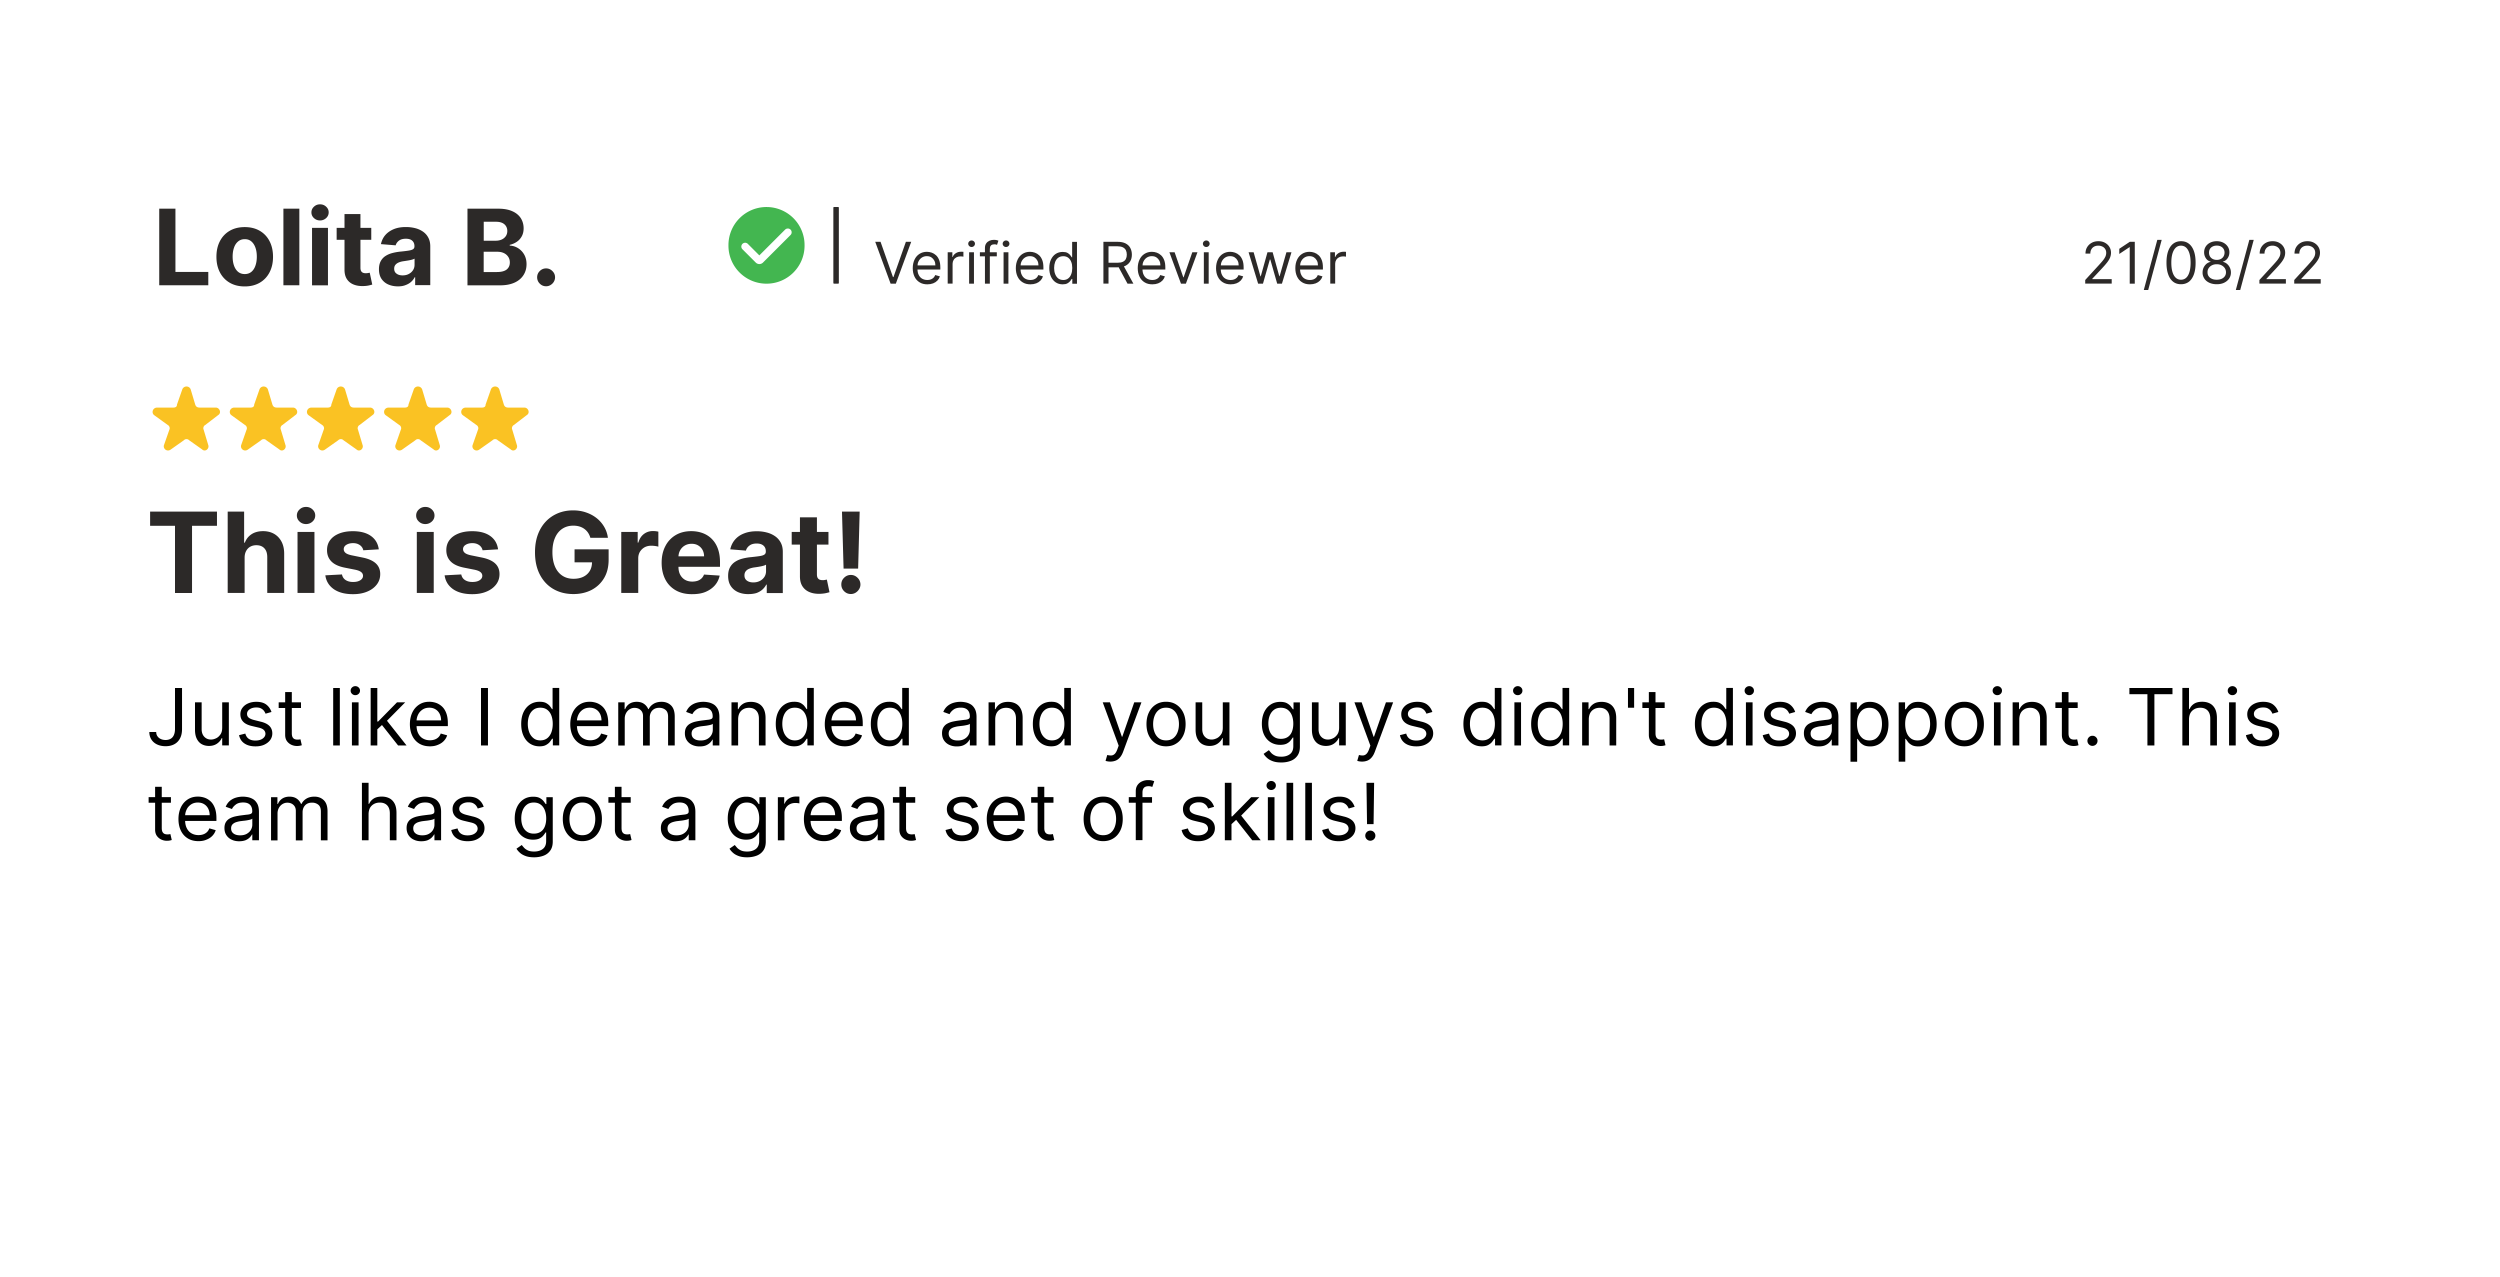 <svg version="1.1" id="Layer_1" xmlns="http://www.w3.org/2000/svg" x="0" y="0" viewBox="0 0 455 232.35" style="enable-background:new 0 0 455 232.35" xml:space="preserve"><style>.st3{fill:#2c2928}.st5{fill-rule:evenodd;clip-rule:evenodd;fill:#fac223}</style><path style="fill:#fff" d="M-10.46-16.08H467.5v257.87H-10.46z"/><path class="st3" d="M27.32 95.69v-2.58h12.17v2.58h-4.54v12.23h-3.1V95.69h-4.53zM44.52 101.5v6.42h-3.08V93.11h2.99v5.66h.13c.25-.66.66-1.17 1.22-1.54.56-.37 1.26-.56 2.1-.56.77 0 1.45.17 2.02.5.58.34 1.02.81 1.35 1.44.32.62.48 1.37.47 2.24v7.07h-3.08v-6.52c0-.69-.17-1.22-.52-1.6-.35-.38-.84-.57-1.46-.57-.42 0-.79.09-1.11.27-.32.18-.57.44-.75.78-.18.33-.28.74-.28 1.22zM55.7 95.38c-.46 0-.85-.15-1.18-.46-.33-.31-.49-.67-.49-1.1 0-.42.16-.79.49-1.1.33-.31.72-.46 1.18-.46s.85.15 1.18.46c.33.31.49.67.49 1.1 0 .43-.16.8-.49 1.1-.33.3-.72.46-1.18.46zm-1.55 12.54V96.81h3.08v11.11h-3.08zM68.94 99.98l-2.82.17c-.05-.24-.15-.46-.31-.65-.16-.2-.37-.35-.63-.47s-.57-.18-.92-.18c-.48 0-.88.1-1.21.3-.33.2-.49.47-.49.8 0 .27.11.49.32.67.21.18.58.33 1.09.44l2.01.41c1.08.22 1.89.58 2.42 1.07.53.49.8 1.14.8 1.94 0 .73-.21 1.37-.64 1.92s-1.01.98-1.75 1.28c-.74.31-1.59.46-2.56.46-1.47 0-2.64-.31-3.51-.92-.87-.62-1.38-1.45-1.53-2.51l3.03-.16c.09.45.31.79.67 1.02s.8.35 1.35.35c.54 0 .98-.1 1.31-.31.33-.21.5-.48.5-.81 0-.28-.12-.51-.35-.69-.23-.18-.59-.32-1.07-.42l-1.92-.38c-1.09-.22-1.89-.59-2.42-1.13-.53-.54-.79-1.22-.79-2.05 0-.71.19-1.33.58-1.84.39-.52.94-.91 1.64-1.19s1.53-.42 2.48-.42c1.4 0 2.51.3 3.32.89s1.26 1.39 1.4 2.41zM77.41 95.38c-.46 0-.85-.15-1.18-.46-.33-.31-.49-.67-.49-1.1 0-.42.16-.79.49-1.1.33-.31.72-.46 1.18-.46s.85.15 1.18.46c.33.31.49.67.49 1.1 0 .43-.16.8-.49 1.1-.33.3-.72.46-1.18.46zm-1.55 12.54V96.81h3.08v11.11h-3.08zM90.65 99.98l-2.82.17c-.05-.24-.15-.46-.31-.65-.16-.2-.37-.35-.63-.47s-.57-.18-.92-.18c-.48 0-.88.1-1.21.3-.33.2-.49.47-.49.8 0 .27.11.49.32.67.21.18.58.33 1.09.44l2.01.41c1.08.22 1.89.58 2.42 1.07.53.49.8 1.14.8 1.94 0 .73-.21 1.37-.64 1.92s-1.01.98-1.75 1.28c-.74.31-1.59.46-2.56.46-1.47 0-2.64-.31-3.51-.92-.87-.62-1.38-1.45-1.53-2.51l3.03-.16c.09.45.31.79.67 1.02s.8.35 1.35.35c.54 0 .98-.1 1.31-.31.33-.21.5-.48.5-.81 0-.28-.12-.51-.35-.69-.23-.18-.59-.32-1.07-.42l-1.92-.38c-1.09-.22-1.89-.59-2.42-1.13-.53-.54-.79-1.22-.79-2.05 0-.71.19-1.33.58-1.84.39-.52.94-.91 1.64-1.19s1.53-.42 2.48-.42c1.4 0 2.51.3 3.32.89s1.26 1.39 1.4 2.41zM107.45 97.89c-.1-.35-.24-.66-.43-.94-.18-.27-.41-.5-.67-.69-.26-.19-.56-.34-.9-.44-.34-.1-.71-.15-1.11-.15-.76 0-1.42.19-1.99.56-.57.38-1.02.92-1.33 1.64-.32.72-.48 1.59-.48 2.62s.16 1.91.47 2.63c.31.72.76 1.27 1.33 1.65.57.38 1.25.57 2.03.57.71 0 1.32-.13 1.82-.38s.89-.61 1.16-1.07.4-1.01.4-1.64l.64.09h-3.82v-2.36h6.2v1.87c0 1.3-.27 2.42-.82 3.35-.55.93-1.31 1.65-2.27 2.16-.96.5-2.07.76-3.31.76-1.39 0-2.61-.31-3.66-.92-1.05-.61-1.87-1.49-2.46-2.63s-.88-2.48-.88-4.05c0-1.2.17-2.27.52-3.22.35-.94.84-1.74 1.47-2.4s1.37-1.15 2.21-1.5c.84-.34 1.75-.51 2.73-.51.84 0 1.62.12 2.34.37.72.24 1.37.59 1.93 1.03s1.02.97 1.38 1.58c.36.61.59 1.28.69 2.01h-3.19zM113.07 107.92V96.81h2.99v1.94h.12c.2-.69.54-1.21 1.02-1.57s1.03-.53 1.65-.53a4.597 4.597 0 0 1 .97.11v2.73a5.197 5.197 0 0 0-1.3-.17c-.45 0-.86.1-1.21.29-.35.2-.63.47-.84.81-.21.35-.31.75-.31 1.2v6.29h-3.09zM125.94 108.14c-1.14 0-2.13-.23-2.95-.7s-1.46-1.13-1.9-1.98c-.44-.86-.67-1.87-.67-3.04 0-1.14.22-2.15.67-3.01a4.89 4.89 0 0 1 1.88-2.02c.81-.48 1.76-.72 2.85-.72.73 0 1.42.12 2.05.35.63.23 1.19.58 1.66 1.05s.85 1.05 1.11 1.76.4 1.53.4 2.48v.85h-9.38v-1.91h6.48c0-.44-.1-.84-.29-1.18-.19-.34-.46-.61-.8-.81-.34-.2-.73-.29-1.18-.29-.47 0-.88.11-1.24.32-.36.21-.64.5-.84.86-.2.36-.31.76-.31 1.2v1.82c0 .55.1 1.02.31 1.42s.5.71.87.93c.38.22.82.33 1.34.33.34 0 .66-.05.94-.14s.53-.24.73-.43.36-.43.46-.71l2.85.19c-.15.69-.44 1.28-.89 1.79s-1.02.9-1.72 1.19-1.52.4-2.43.4zM136.21 108.13c-.71 0-1.34-.12-1.9-.37-.55-.25-.99-.62-1.31-1.11s-.48-1.1-.48-1.83c0-.62.11-1.14.34-1.56s.54-.76.93-1.01c.39-.26.84-.45 1.33-.58.5-.13 1.02-.22 1.57-.27.65-.07 1.17-.13 1.56-.19.4-.06.68-.15.86-.27.18-.12.27-.3.27-.54v-.04c0-.46-.14-.81-.43-1.06s-.69-.38-1.22-.38c-.55 0-1 .12-1.32.37-.33.24-.55.55-.65.92l-2.85-.23c.14-.67.43-1.26.85-1.75s.97-.88 1.65-1.14c.67-.27 1.45-.4 2.34-.4.62 0 1.21.07 1.78.22.57.14 1.07.37 1.51.67.44.3.79.69 1.05 1.17s.38 1.04.38 1.7v7.49h-2.92v-1.54h-.09c-.18.35-.42.65-.72.92-.3.26-.66.47-1.08.62-.41.12-.9.19-1.45.19zm.89-2.13c.45 0 .85-.09 1.2-.27.35-.18.62-.43.82-.73.2-.31.3-.66.3-1.05v-1.18c-.1.06-.23.12-.39.17-.17.05-.35.1-.56.14-.21.04-.41.08-.62.11-.21.03-.4.06-.56.08-.36.05-.68.14-.95.25s-.48.27-.63.47-.22.44-.22.73c0 .42.15.74.46.96.29.21.67.32 1.15.32zM150.78 96.81v2.31h-6.69v-2.31h6.69zm-5.18-2.66h3.08v10.36c0 .28.04.51.13.66s.21.27.37.33.34.09.55.09c.15 0 .29-.01.43-.04.15-.03.26-.05.33-.06l.48 2.29c-.15.05-.37.1-.65.17-.28.06-.62.1-1.02.12-.74.03-1.39-.07-1.95-.3-.56-.23-.99-.58-1.3-1.06-.31-.48-.46-1.08-.46-1.81V94.15zM154.86 108.11c-.48 0-.89-.17-1.23-.51-.34-.34-.51-.75-.51-1.23 0-.47.16-.88.51-1.22.34-.34.75-.51 1.23-.51.46 0 .86.17 1.21.51.35.34.52.74.53 1.22 0 .32-.09.61-.25.87s-.37.47-.63.63c-.27.16-.55.24-.86.24zm1.6-15-.28 10.37h-2.65l-.29-10.37h3.22z"/><path style="fill:none" d="M26.59 125.21H428.4v69.6H26.59z"/><path d="M31.86 125.21h1.27v7.48c0 .67-.12 1.23-.37 1.7s-.59.82-1.04 1.06c-.45.24-.97.36-1.58.36-.57 0-1.08-.1-1.53-.31-.45-.21-.8-.51-1.05-.9s-.38-.85-.38-1.38h1.25c0 .3.07.55.22.77.15.22.35.39.61.51s.55.18.88.18c.36 0 .67-.08.93-.23.26-.15.45-.38.58-.68.13-.3.2-.66.2-1.1v-7.46zM40.44 132.46v-4.64h1.21v7.84h-1.21v-1.33h-.08c-.18.4-.47.74-.86 1.01s-.88.42-1.47.42c-.49 0-.93-.11-1.31-.32s-.68-.54-.9-.98-.33-.99-.33-1.66v-4.98h1.21v4.9c0 .57.16 1.03.48 1.37s.73.51 1.23.51c.3 0 .6-.08.92-.23s.57-.39.79-.7c.22-.31.32-.72.32-1.21zM49.41 129.58l-1.08.31c-.07-.18-.17-.36-.3-.53s-.31-.31-.53-.43-.51-.17-.86-.17c-.48 0-.88.11-1.2.33-.32.22-.48.5-.48.83 0 .3.11.54.33.71s.56.32 1.02.43l1.16.29c.7.17 1.22.43 1.57.78.34.35.52.8.52 1.35 0 .45-.13.85-.39 1.21-.26.35-.62.63-1.07.84s-.99.31-1.6.31c-.8 0-1.46-.17-1.99-.52s-.86-.85-1-1.52l1.14-.29c.11.42.32.74.62.95s.7.32 1.2.32c.56 0 1.01-.12 1.34-.36.33-.24.5-.53.5-.87 0-.27-.1-.5-.29-.69-.19-.19-.48-.32-.88-.42l-1.31-.31c-.72-.17-1.25-.43-1.58-.79-.34-.36-.5-.81-.5-1.35 0-.44.12-.83.38-1.17.25-.34.59-.61 1.03-.8.43-.19.93-.29 1.48-.29.78 0 1.39.17 1.83.51.44.34.75.79.94 1.34zM54.78 127.83v1.02h-4.06v-1.02h4.06zm-2.88-1.88h1.21v7.48c0 .34.05.59.15.76s.23.28.39.34.33.08.5.08c.13 0 .24-.01.33-.02.08-.02.15-.03.2-.04l.25 1.08a2.647 2.647 0 0 1-.9.14c-.34 0-.67-.07-1-.22-.32-.15-.59-.37-.81-.67-.21-.3-.32-.68-.32-1.13v-7.8zM61.85 125.21v10.46h-1.21v-10.46h1.21zM64.67 126.52a.83.83 0 0 1-.6-.24c-.17-.16-.25-.35-.25-.58s.08-.42.25-.58c.17-.16.37-.24.6-.24s.44.08.6.24c.17.16.25.35.25.58s-.08.42-.25.58-.37.24-.6.24zm-.62 9.15v-7.84h1.21v7.84h-1.21zM67.46 135.67v-10.46h1.21v10.46h-1.21zm1.13-2.86-.02-1.49h.25l3.43-3.49h1.49l-3.66 3.7h-.1l-1.39 1.28zm3.86 2.86-3.06-3.88.86-.84 3.74 4.72h-1.54zM78.25 135.83c-.76 0-1.41-.17-1.95-.5-.55-.34-.97-.81-1.26-1.41-.29-.6-.44-1.31-.44-2.11s.15-1.51.44-2.13c.29-.61.71-1.09 1.24-1.44.53-.35 1.15-.52 1.86-.52.41 0 .81.07 1.21.2.4.14.76.36 1.09.66.33.3.59.71.78 1.21.19.5.29 1.12.29 1.85v.51h-6.05v-1.04h4.82c0-.44-.09-.84-.26-1.19-.18-.35-.42-.62-.75-.82-.32-.2-.7-.3-1.14-.3-.48 0-.89.12-1.24.35-.35.24-.62.54-.8.92s-.28.78-.28 1.22v.69c0 .59.1 1.09.31 1.5.21.41.49.72.86.93s.79.32 1.28.32c.32 0 .6-.05.86-.14.26-.09.48-.23.67-.41.19-.18.33-.41.43-.68l1.16.33c-.12.4-.33.74-.62 1.04-.29.3-.65.53-1.07.69-.43.19-.91.27-1.44.27zM88.81 125.21v10.46h-1.27v-10.46h1.27zM98.18 135.83c-.65 0-1.23-.17-1.73-.5s-.89-.8-1.17-1.41c-.28-.61-.42-1.33-.42-2.16 0-.82.14-1.54.42-2.14s.68-1.07 1.18-1.4c.5-.33 1.09-.5 1.75-.5.51 0 .92.08 1.21.25s.53.36.68.57c.16.21.28.39.37.52h.1v-3.86h1.21v10.46h-1.16v-1.21h-.14c-.09.14-.21.32-.38.54-.16.22-.4.41-.7.58-.31.18-.71.26-1.22.26zm.17-1.08c.48 0 .89-.13 1.23-.38.33-.25.59-.61.76-1.06.17-.45.26-.97.26-1.57 0-.59-.09-1.1-.26-1.54-.17-.44-.42-.78-.76-1.03-.33-.25-.75-.37-1.24-.37-.51 0-.94.13-1.27.39-.34.26-.59.61-.76 1.06-.17.44-.25.94-.25 1.49 0 .56.09 1.06.26 1.52.17.45.43.81.77 1.08.33.28.75.41 1.26.41zM107.44 135.83c-.76 0-1.41-.17-1.95-.5-.55-.34-.97-.81-1.26-1.41-.29-.6-.44-1.31-.44-2.11s.15-1.51.44-2.13c.29-.61.71-1.09 1.24-1.44.53-.35 1.15-.52 1.86-.52.41 0 .81.07 1.21.2.4.14.76.36 1.09.66.33.3.59.71.78 1.21.19.5.29 1.12.29 1.85v.51h-6.05v-1.04h4.82c0-.44-.09-.84-.26-1.19-.18-.35-.42-.62-.75-.82-.32-.2-.7-.3-1.14-.3-.48 0-.89.12-1.24.35-.35.24-.62.54-.8.92s-.28.78-.28 1.22v.69c0 .59.1 1.09.31 1.5.21.41.49.72.86.93s.79.32 1.28.32c.32 0 .6-.05.86-.14.26-.09.48-.23.67-.41.19-.18.33-.41.43-.68l1.16.33c-.12.4-.33.74-.62 1.04-.29.3-.65.53-1.07.69-.43.19-.91.27-1.44.27zM112.52 135.67v-7.84h1.16v1.23h.1c.16-.42.43-.74.79-.98.36-.23.8-.35 1.31-.35.52 0 .95.12 1.29.35.35.23.62.56.81.98h.08c.2-.41.5-.73.9-.97s.88-.36 1.45-.36c.7 0 1.27.22 1.72.66.45.44.67 1.12.67 2.04v5.25h-1.21v-5.25c0-.58-.16-.99-.48-1.24-.32-.25-.69-.37-1.12-.37-.55 0-.98.17-1.28.5-.3.33-.45.75-.45 1.26v5.11h-1.23v-5.37c0-.45-.14-.81-.43-1.08s-.66-.41-1.12-.41c-.31 0-.6.08-.88.25-.27.17-.49.4-.65.69s-.25.63-.25 1.02v4.9h-1.18zM127.33 135.85c-.5 0-.95-.09-1.35-.28a2.29 2.29 0 0 1-.97-.82c-.24-.36-.36-.79-.36-1.3 0-.45.09-.81.27-1.1.18-.28.41-.5.71-.66.3-.16.62-.28.98-.36.36-.08.72-.14 1.08-.19.48-.06.86-.11 1.16-.14s.52-.09.65-.17c.14-.08.21-.21.21-.41v-.04c0-.5-.14-.9-.41-1.17-.27-.28-.69-.42-1.24-.42-.58 0-1.03.13-1.35.38-.33.25-.56.52-.69.81l-1.14-.41c.2-.48.48-.85.82-1.12.34-.27.72-.45 1.12-.56s.81-.16 1.2-.16c.25 0 .54.03.87.09s.65.18.96.36c.31.18.56.46.77.83.2.37.31.87.31 1.49v5.17h-1.21v-1.06h-.06c-.08.17-.22.35-.41.55-.19.19-.44.36-.76.5-.32.13-.7.19-1.16.19zm.19-1.08c.48 0 .88-.09 1.21-.28.33-.19.58-.43.75-.73.17-.3.25-.61.25-.93v-1.1c-.05.06-.16.12-.33.17-.17.05-.37.09-.59.13s-.44.07-.65.09-.38.05-.51.06c-.31.04-.6.11-.88.2-.27.09-.49.23-.65.4s-.25.42-.25.73c0 .42.16.73.47.95s.7.31 1.18.31zM134.34 130.95v4.72h-1.21v-7.84h1.16v1.23h.1c.18-.4.46-.72.84-.96.37-.24.86-.36 1.45-.36.53 0 1 .11 1.39.32.4.22.71.54.93.98s.33.99.33 1.66v4.98h-1.21v-4.9c0-.62-.16-1.1-.48-1.44-.32-.35-.76-.52-1.32-.52-.38 0-.73.08-1.03.25-.3.17-.54.41-.71.73-.16.31-.24.7-.24 1.15zM144.51 135.83c-.65 0-1.23-.17-1.73-.5s-.89-.8-1.17-1.41c-.28-.61-.42-1.33-.42-2.16 0-.82.14-1.54.42-2.14s.68-1.07 1.18-1.4c.5-.33 1.09-.5 1.75-.5.51 0 .92.08 1.21.25s.53.36.68.57c.16.21.28.39.37.52h.1v-3.86h1.21v10.46h-1.16v-1.21h-.14c-.09.14-.21.32-.38.54-.16.22-.4.41-.7.58-.31.18-.72.26-1.22.26zm.16-1.08c.48 0 .89-.13 1.23-.38.33-.25.59-.61.76-1.06.17-.45.26-.97.26-1.57 0-.59-.09-1.1-.26-1.54-.17-.44-.42-.78-.76-1.03-.33-.25-.75-.37-1.24-.37-.51 0-.94.13-1.27.39-.34.26-.59.61-.76 1.06-.17.44-.25.94-.25 1.49 0 .56.09 1.06.26 1.52.17.45.43.81.77 1.08.34.28.76.41 1.26.41zM153.76 135.83c-.76 0-1.41-.17-1.95-.5-.55-.34-.97-.81-1.26-1.41-.29-.6-.44-1.31-.44-2.11s.15-1.51.44-2.13c.29-.61.71-1.09 1.24-1.44.53-.35 1.15-.52 1.86-.52.41 0 .81.07 1.21.2.4.14.76.36 1.09.66.33.3.59.71.78 1.21.19.5.29 1.12.29 1.85v.51h-6.05v-1.04h4.82c0-.44-.09-.84-.26-1.19-.18-.35-.42-.62-.75-.82-.32-.2-.7-.3-1.14-.3-.48 0-.89.12-1.24.35-.35.24-.62.54-.8.92s-.28.78-.28 1.22v.69c0 .59.1 1.09.31 1.5.21.41.49.72.86.93s.79.32 1.28.32c.32 0 .6-.05.86-.14.26-.09.48-.23.67-.41.19-.18.33-.41.43-.68l1.16.33c-.12.4-.33.74-.62 1.04-.29.3-.65.53-1.07.69-.43.19-.91.27-1.44.27zM161.81 135.83c-.65 0-1.23-.17-1.73-.5s-.89-.8-1.17-1.41c-.28-.61-.42-1.33-.42-2.16 0-.82.14-1.54.42-2.14s.68-1.07 1.18-1.4c.5-.33 1.09-.5 1.75-.5.51 0 .92.08 1.21.25s.53.36.68.57c.16.21.28.39.37.52h.1v-3.86h1.21v10.46h-1.16v-1.21h-.14c-.09.14-.21.32-.38.54-.16.22-.4.41-.7.58-.31.18-.72.26-1.22.26zm.16-1.08c.48 0 .89-.13 1.23-.38.33-.25.59-.61.76-1.06.17-.45.26-.97.26-1.57 0-.59-.09-1.1-.26-1.54-.17-.44-.42-.78-.76-1.03-.33-.25-.75-.37-1.24-.37-.51 0-.94.13-1.27.39-.34.26-.59.61-.76 1.06-.17.44-.25.94-.25 1.49 0 .56.09 1.06.26 1.52.17.45.43.81.77 1.08.34.28.76.41 1.26.41zM174.13 135.85c-.5 0-.95-.09-1.35-.28a2.29 2.29 0 0 1-.97-.82c-.24-.36-.36-.79-.36-1.3 0-.45.09-.81.27-1.1.18-.28.41-.5.71-.66.3-.16.62-.28.98-.36.36-.08.72-.14 1.08-.19.48-.06.86-.11 1.16-.14s.52-.09.65-.17c.14-.08.21-.21.21-.41v-.04c0-.5-.14-.9-.41-1.17-.27-.28-.69-.42-1.24-.42-.58 0-1.03.13-1.35.38-.33.25-.56.52-.69.81l-1.14-.41c.2-.48.48-.85.82-1.12.34-.27.72-.45 1.12-.56s.81-.16 1.2-.16c.25 0 .54.03.87.09s.65.18.96.36c.31.18.56.46.77.83.2.37.31.87.31 1.49v5.17h-1.21v-1.06h-.06c-.08.17-.22.35-.41.55-.19.19-.44.36-.76.5-.32.13-.71.19-1.16.19zm.18-1.08c.48 0 .88-.09 1.21-.28.33-.19.58-.43.75-.73.17-.3.25-.61.25-.93v-1.1c-.05.06-.16.12-.33.17-.17.05-.37.09-.59.13s-.44.07-.65.09-.38.05-.51.06c-.31.04-.6.11-.88.2-.27.09-.49.23-.65.4s-.25.42-.25.73c0 .42.16.73.47.95s.7.31 1.18.31zM181.13 130.95v4.72h-1.21v-7.84h1.16v1.23h.1c.18-.4.46-.72.84-.96.37-.24.86-.36 1.45-.36.53 0 1 .11 1.39.32.4.22.71.54.93.98s.33.99.33 1.66v4.98h-1.21v-4.9c0-.62-.16-1.1-.48-1.44-.32-.35-.76-.52-1.32-.52-.38 0-.73.08-1.03.25-.3.17-.54.41-.71.73-.15.31-.24.7-.24 1.15zM191.3 135.83c-.65 0-1.23-.17-1.73-.5s-.89-.8-1.17-1.41c-.28-.61-.42-1.33-.42-2.16 0-.82.14-1.54.42-2.14s.68-1.07 1.18-1.4c.5-.33 1.09-.5 1.75-.5.51 0 .92.08 1.21.25s.53.36.68.57c.16.21.28.39.37.52h.1v-3.86h1.21v10.46h-1.16v-1.21h-.14c-.09.14-.21.32-.38.54-.16.22-.4.41-.7.58-.31.18-.71.26-1.22.26zm.17-1.08c.48 0 .89-.13 1.23-.38.33-.25.59-.61.76-1.06.17-.45.26-.97.26-1.57 0-.59-.09-1.1-.26-1.54-.17-.44-.42-.78-.76-1.03-.33-.25-.75-.37-1.24-.37-.51 0-.94.13-1.27.39-.34.26-.59.61-.76 1.06-.17.44-.25.94-.25 1.49 0 .56.09 1.06.26 1.52.17.45.43.81.77 1.08.33.28.75.41 1.26.41zM202.09 138.61c-.2 0-.39-.02-.55-.05-.16-.03-.27-.06-.33-.09l.31-1.06c.29.07.55.1.78.08s.42-.12.6-.3.34-.47.48-.87l.22-.61-2.9-7.88h1.31l2.17 6.25h.08l2.17-6.25h1.31l-3.33 8.99c-.15.4-.33.74-.56 1.01-.22.27-.48.47-.77.59s-.63.19-.99.19zM212.22 135.83c-.71 0-1.33-.17-1.86-.51-.53-.34-.95-.81-1.25-1.41s-.45-1.31-.45-2.12c0-.82.15-1.53.45-2.14s.71-1.08 1.25-1.42c.53-.34 1.15-.51 1.86-.51.71 0 1.33.17 1.86.51s.95.81 1.25 1.42.45 1.32.45 2.14c0 .81-.15 1.52-.45 2.12s-.71 1.08-1.25 1.41c-.53.35-1.15.51-1.86.51zm0-1.08c.54 0 .98-.14 1.33-.41.35-.28.6-.64.77-1.09.17-.45.25-.94.25-1.46s-.08-1.01-.25-1.47c-.17-.45-.42-.82-.77-1.1-.35-.28-.79-.42-1.33-.42s-.98.14-1.33.42c-.35.28-.6.65-.77 1.1-.17.45-.25.94-.25 1.47s.08 1.01.25 1.46c.17.45.42.81.77 1.09.35.27.79.41 1.33.41zM222.55 132.46v-4.64h1.21v7.84h-1.21v-1.33h-.08c-.18.4-.47.74-.86 1.01s-.88.42-1.47.42c-.49 0-.93-.11-1.31-.32s-.68-.54-.9-.98-.33-.99-.33-1.66v-4.98h1.21v4.9c0 .57.16 1.03.48 1.37s.73.51 1.23.51c.3 0 .6-.08.92-.23s.57-.39.79-.7c.22-.31.32-.72.32-1.21zM233.18 138.77c-.58 0-1.08-.07-1.5-.22-.42-.15-.77-.34-1.04-.58-.28-.24-.5-.5-.66-.77l.96-.67c.11.14.25.31.41.49.17.19.4.35.69.49.29.14.67.21 1.15.21.63 0 1.16-.15 1.57-.46.41-.31.62-.79.62-1.44v-1.59h-.1c-.09.14-.21.32-.38.53-.16.21-.39.4-.69.56s-.71.24-1.22.24c-.63 0-1.2-.15-1.7-.45-.5-.3-.9-.74-1.19-1.31-.29-.57-.44-1.27-.44-2.08 0-.8.14-1.5.42-2.1.28-.6.68-1.06 1.18-1.39.5-.33 1.09-.49 1.75-.49.51 0 .92.08 1.22.25s.53.36.69.57c.16.21.29.39.38.52h.12v-1.25h1.16v8.07c0 .67-.15 1.22-.46 1.65s-.71.74-1.23.93c-.52.2-1.09.29-1.71.29zm-.05-4.3c.48 0 .89-.11 1.23-.33s.59-.54.76-.95c.17-.42.26-.91.26-1.49 0-.56-.09-1.06-.26-1.5-.17-.43-.42-.77-.76-1.02s-.75-.37-1.24-.37c-.51 0-.94.13-1.27.39-.34.26-.59.61-.76 1.04s-.25.92-.25 1.45c0 .54.09 1.03.26 1.44s.43.74.77.98.76.36 1.26.36zM243.72 132.46v-4.64h1.21v7.84h-1.21v-1.33h-.08c-.18.4-.47.74-.86 1.01s-.88.42-1.47.42c-.49 0-.93-.11-1.31-.32s-.68-.54-.9-.98-.33-.99-.33-1.66v-4.98h1.21v4.9c0 .57.16 1.03.48 1.37s.73.51 1.23.51c.3 0 .6-.08.92-.23s.57-.39.79-.7c.21-.31.32-.72.32-1.21zM247.9 138.61c-.2 0-.39-.02-.55-.05-.16-.03-.27-.06-.33-.09l.31-1.06c.29.07.55.1.78.08s.42-.12.6-.3.34-.47.48-.87l.22-.61-2.9-7.88h1.31l2.17 6.25h.08l2.17-6.25h1.31l-3.33 8.99c-.15.4-.33.74-.56 1.01-.22.27-.48.47-.77.59s-.62.19-.99.19zM260.69 129.58l-1.08.31c-.07-.18-.17-.36-.3-.53s-.31-.31-.53-.43-.51-.17-.86-.17c-.48 0-.88.11-1.2.33-.32.22-.48.5-.48.83 0 .3.11.54.33.71s.56.32 1.02.43l1.16.29c.7.17 1.22.43 1.57.78.34.35.52.8.52 1.35 0 .45-.13.85-.39 1.21-.26.35-.62.63-1.07.84s-.99.31-1.6.31c-.8 0-1.46-.17-1.99-.52-.52-.35-.86-.85-1-1.52l1.14-.29c.11.42.32.74.62.95s.7.32 1.2.32c.56 0 1.01-.12 1.34-.36.33-.24.5-.53.5-.87 0-.27-.1-.5-.29-.69-.19-.19-.48-.32-.88-.42l-1.31-.31c-.72-.17-1.25-.43-1.58-.79-.34-.36-.5-.81-.5-1.35 0-.44.12-.83.38-1.17.25-.34.59-.61 1.03-.8.43-.19.93-.29 1.48-.29.78 0 1.39.17 1.83.51.44.34.75.79.94 1.34zM269.66 135.83c-.65 0-1.23-.17-1.73-.5s-.89-.8-1.17-1.41c-.28-.61-.42-1.33-.42-2.16 0-.82.14-1.54.42-2.14s.68-1.07 1.18-1.4c.5-.33 1.09-.5 1.75-.5.51 0 .92.08 1.21.25s.53.36.68.57c.16.21.28.39.37.52h.1v-3.86h1.21v10.46h-1.16v-1.21h-.14c-.09.14-.21.32-.38.54-.16.22-.4.41-.7.58-.32.18-.72.26-1.22.26zm.16-1.08c.48 0 .89-.13 1.23-.38.33-.25.59-.61.76-1.06.17-.45.26-.97.26-1.57 0-.59-.09-1.1-.26-1.54-.17-.44-.42-.78-.76-1.03-.33-.25-.75-.37-1.24-.37-.51 0-.94.13-1.27.39-.34.26-.59.61-.76 1.06-.17.44-.25.94-.25 1.49 0 .56.09 1.06.26 1.52.17.45.43.81.77 1.08.33.28.76.41 1.26.41zM276.23 126.52a.83.83 0 0 1-.6-.24c-.17-.16-.25-.35-.25-.58s.08-.42.25-.58c.17-.16.37-.24.6-.24s.44.08.6.24c.17.16.25.35.25.58s-.08.42-.25.58-.36.24-.6.24zm-.61 9.15v-7.84h1.21v7.84h-1.21zM281.99 135.83c-.65 0-1.23-.17-1.73-.5s-.89-.8-1.17-1.41c-.28-.61-.42-1.33-.42-2.16 0-.82.14-1.54.42-2.14s.68-1.07 1.18-1.4c.5-.33 1.09-.5 1.75-.5.51 0 .92.08 1.21.25s.53.36.68.57c.16.21.28.39.37.52h.1v-3.86h1.21v10.46h-1.16v-1.21h-.14c-.09.14-.21.32-.38.54-.16.22-.4.41-.7.58-.31.18-.71.26-1.22.26zm.17-1.08c.48 0 .89-.13 1.23-.38.33-.25.59-.61.76-1.06.17-.45.26-.97.26-1.57 0-.59-.09-1.1-.26-1.54-.17-.44-.42-.78-.76-1.03-.33-.25-.75-.37-1.24-.37-.51 0-.94.13-1.27.39-.34.26-.59.61-.76 1.06-.17.44-.25.94-.25 1.49 0 .56.09 1.06.26 1.52.17.45.43.81.77 1.08.33.28.75.41 1.26.41zM289.16 130.95v4.72h-1.21v-7.84h1.16v1.23h.1c.18-.4.46-.72.84-.96.37-.24.86-.36 1.45-.36.53 0 1 .11 1.39.32.4.22.71.54.93.98s.33.99.33 1.66v4.98h-1.21v-4.9c0-.62-.16-1.1-.48-1.44-.32-.35-.76-.52-1.32-.52-.38 0-.73.08-1.03.25-.3.17-.54.41-.71.73-.15.31-.24.7-.24 1.15zM297.41 125.21v3.6h-1.12v-3.6h1.12zM302.97 127.83v1.02h-4.06v-1.02h4.06zm-2.88-1.88h1.21v7.48c0 .34.05.59.15.76s.23.28.39.34.33.08.5.08c.13 0 .24-.01.33-.02.08-.02.15-.03.2-.04l.25 1.08a2.647 2.647 0 0 1-.9.14c-.34 0-.67-.07-1-.22-.32-.15-.59-.37-.81-.67-.21-.3-.32-.68-.32-1.13v-7.8zM311.79 135.83c-.65 0-1.23-.17-1.73-.5s-.89-.8-1.17-1.41c-.28-.61-.42-1.33-.42-2.16 0-.82.14-1.54.42-2.14s.68-1.07 1.18-1.4c.5-.33 1.09-.5 1.75-.5.51 0 .92.08 1.21.25s.53.36.68.57c.16.21.28.39.37.52h.1v-3.86h1.21v10.46h-1.16v-1.21h-.14c-.09.14-.21.32-.38.54-.16.22-.4.41-.7.58-.31.18-.71.26-1.22.26zm.17-1.08c.48 0 .89-.13 1.23-.38.33-.25.59-.61.76-1.06.17-.45.26-.97.26-1.57 0-.59-.09-1.1-.26-1.54-.17-.44-.42-.78-.76-1.03-.33-.25-.75-.37-1.24-.37-.51 0-.94.13-1.27.39-.34.26-.59.61-.76 1.06-.17.44-.25.94-.25 1.49 0 .56.09 1.06.26 1.52.17.45.43.81.77 1.08.33.28.75.41 1.26.41zM318.37 126.52a.83.83 0 0 1-.6-.24c-.17-.16-.25-.35-.25-.58s.08-.42.25-.58c.17-.16.37-.24.6-.24s.44.08.6.24c.17.16.25.35.25.58s-.08.42-.25.58-.36.24-.6.24zm-.61 9.15v-7.84h1.21v7.84h-1.21zM326.72 129.58l-1.08.31c-.07-.18-.17-.36-.3-.53s-.31-.31-.53-.43-.51-.17-.86-.17c-.48 0-.88.11-1.2.33-.32.22-.48.5-.48.83 0 .3.11.54.33.71s.56.32 1.02.43l1.16.29c.7.17 1.22.43 1.57.78.34.35.52.8.52 1.35 0 .45-.13.85-.39 1.21-.26.35-.62.63-1.07.84s-.99.31-1.6.31c-.8 0-1.46-.17-1.99-.52s-.86-.85-1-1.52l1.14-.29c.11.42.32.74.62.95s.7.32 1.2.32c.56 0 1.01-.12 1.34-.36.33-.24.5-.53.5-.87 0-.27-.1-.5-.29-.69-.19-.19-.48-.32-.88-.42l-1.31-.31c-.72-.17-1.25-.43-1.58-.79-.34-.36-.5-.81-.5-1.35 0-.44.12-.83.38-1.17.25-.34.59-.61 1.03-.8.43-.19.93-.29 1.48-.29.78 0 1.39.17 1.83.51.44.34.76.79.94 1.34zM330.99 135.85c-.5 0-.95-.09-1.35-.28a2.29 2.29 0 0 1-.97-.82c-.24-.36-.36-.79-.36-1.3 0-.45.09-.81.27-1.1.18-.28.41-.5.71-.66.3-.16.62-.28.98-.36.36-.08.72-.14 1.08-.19.48-.06.86-.11 1.16-.14s.52-.09.65-.17c.14-.08.21-.21.21-.41v-.04c0-.5-.14-.9-.41-1.17-.27-.28-.69-.42-1.24-.42-.58 0-1.03.13-1.35.38-.33.25-.56.52-.69.81l-1.14-.41c.2-.48.48-.85.82-1.12.34-.27.72-.45 1.12-.56s.81-.16 1.2-.16c.25 0 .54.03.87.09s.65.18.96.36c.31.18.56.46.77.83.2.37.31.87.31 1.49v5.17h-1.21v-1.06h-.06c-.08.17-.22.35-.41.55-.19.19-.44.36-.76.5-.31.13-.7.19-1.16.19zm.19-1.08c.48 0 .88-.09 1.21-.28.33-.19.58-.43.75-.73.17-.3.25-.61.25-.93v-1.1c-.05.06-.16.12-.33.17-.17.05-.37.09-.59.13s-.44.07-.65.09-.38.05-.51.06c-.31.04-.6.11-.88.2-.27.09-.49.23-.65.4s-.25.42-.25.73c0 .42.16.73.47.95s.7.31 1.18.31zM336.79 138.61v-10.78h1.16v1.25h.14c.09-.14.21-.31.37-.52.16-.21.39-.4.68-.57.3-.17.7-.25 1.21-.25.66 0 1.24.17 1.75.5s.9.8 1.18 1.4c.28.61.42 1.32.42 2.14 0 .83-.14 1.55-.42 2.16-.28.61-.67 1.08-1.17 1.41-.5.33-1.08.5-1.73.5-.5 0-.91-.08-1.21-.25-.3-.17-.54-.36-.7-.58-.16-.22-.29-.4-.38-.54H338v4.15h-1.21zm1.19-6.86c0 .59.09 1.11.26 1.57.17.45.43.8.76 1.06.33.25.74.38 1.23.38.5 0 .92-.13 1.26-.4.34-.27.59-.63.77-1.08.17-.45.26-.96.26-1.52 0-.55-.08-1.05-.25-1.49-.17-.44-.42-.8-.76-1.06s-.76-.39-1.27-.39c-.49 0-.9.12-1.24.37-.33.25-.59.59-.76 1.03-.18.43-.26.94-.26 1.53zM345.56 138.61v-10.78h1.16v1.25h.14c.09-.14.21-.31.37-.52.16-.21.39-.4.68-.57.3-.17.7-.25 1.21-.25.66 0 1.24.17 1.75.5s.9.8 1.18 1.4c.28.61.42 1.32.42 2.14 0 .83-.14 1.55-.42 2.16-.28.61-.67 1.08-1.17 1.41-.5.33-1.08.5-1.73.5-.5 0-.91-.08-1.21-.25-.3-.17-.54-.36-.7-.58-.16-.22-.29-.4-.38-.54h-.1v4.15h-1.2zm1.18-6.86c0 .59.09 1.11.26 1.57.17.45.43.8.76 1.06.33.25.74.38 1.23.38.5 0 .92-.13 1.26-.4.34-.27.59-.63.77-1.08.17-.45.26-.96.26-1.52 0-.55-.08-1.05-.25-1.49-.17-.44-.42-.8-.76-1.06s-.76-.39-1.27-.39c-.49 0-.9.12-1.24.37-.33.25-.59.59-.76 1.03-.17.43-.26.94-.26 1.53zM357.51 135.83c-.71 0-1.33-.17-1.86-.51-.53-.34-.95-.81-1.25-1.41s-.45-1.31-.45-2.12c0-.82.15-1.53.45-2.14s.71-1.08 1.25-1.42c.53-.34 1.15-.51 1.86-.51.71 0 1.33.17 1.86.51s.95.81 1.25 1.42.45 1.32.45 2.14c0 .81-.15 1.52-.45 2.12s-.71 1.08-1.25 1.41c-.54.35-1.16.51-1.86.51zm0-1.08c.54 0 .98-.14 1.33-.41.35-.28.6-.64.77-1.09.17-.45.25-.94.25-1.46s-.08-1.01-.25-1.47c-.17-.45-.42-.82-.77-1.1-.35-.28-.79-.42-1.33-.42s-.98.14-1.33.42c-.35.28-.6.65-.77 1.1-.17.45-.25.94-.25 1.47s.08 1.01.25 1.46c.17.45.42.81.77 1.09.35.27.79.41 1.33.41zM363.51 126.52a.83.83 0 0 1-.6-.24c-.17-.16-.25-.35-.25-.58s.08-.42.25-.58c.17-.16.37-.24.6-.24s.44.08.6.24c.17.16.25.35.25.58s-.08.42-.25.58-.36.24-.6.24zm-.61 9.15v-7.84h1.21v7.84h-1.21zM367.51 130.95v4.72h-1.21v-7.84h1.16v1.23h.1c.18-.4.46-.72.84-.96.37-.24.86-.36 1.45-.36.53 0 1 .11 1.39.32.4.22.71.54.93.98s.33.99.33 1.66v4.98h-1.21v-4.9c0-.62-.16-1.1-.48-1.44-.32-.35-.76-.52-1.32-.52-.38 0-.73.08-1.03.25-.3.17-.54.41-.71.73-.15.31-.24.7-.24 1.15zM378.14 127.83v1.02h-4.06v-1.02h4.06zm-2.88-1.88h1.21v7.48c0 .34.05.59.15.76s.23.28.39.34.33.08.5.08c.13 0 .24-.01.33-.02.08-.02.15-.03.2-.04l.25 1.08a2.647 2.647 0 0 1-.9.14c-.34 0-.67-.07-1-.22-.32-.15-.59-.37-.81-.67-.21-.3-.32-.68-.32-1.13v-7.8zM380.83 135.75c-.25 0-.47-.09-.65-.27-.18-.18-.27-.4-.27-.65s.09-.47.27-.65c.18-.18.4-.27.65-.27s.47.09.65.27c.18.18.27.4.27.65a.902.902 0 0 1-.45.79c-.14.08-.3.13-.47.13zM387.55 126.34v-1.12h7.84v1.12h-3.29v9.33h-1.27v-9.33h-3.28zM398.4 130.95v4.72h-1.21v-10.46h1.21v3.84h.1c.18-.41.46-.73.83-.97.37-.24.86-.36 1.48-.36.53 0 1 .11 1.4.32.4.21.71.54.94.98.22.44.33.99.33 1.67v4.98h-1.21v-4.9c0-.62-.16-1.11-.48-1.45-.32-.34-.77-.51-1.34-.51-.4 0-.75.08-1.06.25-.31.17-.56.41-.74.73-.16.32-.25.71-.25 1.16zM406.3 126.52a.83.83 0 0 1-.6-.24c-.17-.16-.25-.35-.25-.58s.08-.42.25-.58c.17-.16.37-.24.6-.24s.44.08.6.24c.17.16.25.35.25.58s-.08.42-.25.58-.36.24-.6.24zm-.61 9.15v-7.84h1.21v7.84h-1.21zM414.66 129.58l-1.08.31c-.07-.18-.17-.36-.3-.53s-.31-.31-.53-.43-.51-.17-.86-.17c-.48 0-.88.11-1.2.33-.32.22-.48.5-.48.83 0 .3.11.54.33.71s.56.32 1.02.43l1.16.29c.7.17 1.22.43 1.57.78.34.35.52.8.52 1.35 0 .45-.13.85-.39 1.21-.26.35-.62.63-1.07.84s-.99.31-1.6.31c-.8 0-1.46-.17-1.99-.52s-.86-.85-1-1.52l1.14-.29c.11.42.32.74.62.95s.7.32 1.2.32c.56 0 1.01-.12 1.34-.36.33-.24.5-.53.5-.87 0-.27-.1-.5-.29-.69-.19-.19-.48-.32-.88-.42l-1.31-.31c-.72-.17-1.25-.43-1.58-.79-.34-.36-.5-.81-.5-1.35 0-.44.12-.83.38-1.17.25-.34.59-.61 1.03-.8.43-.19.93-.29 1.48-.29.78 0 1.39.17 1.83.51.43.34.75.79.94 1.34zM31.11 145.08v1.02h-4.06v-1.02h4.06zm-2.88-1.88h1.21v7.48c0 .34.05.59.15.76s.23.28.39.34.33.08.5.08c.13 0 .24-.01.33-.02.08-.02.15-.03.2-.04l.25 1.08a2.647 2.647 0 0 1-.9.14c-.34 0-.67-.07-1-.22-.32-.15-.59-.37-.81-.67-.21-.3-.32-.68-.32-1.13v-7.8zM36.13 153.09c-.76 0-1.41-.17-1.95-.5-.55-.34-.97-.81-1.26-1.41-.29-.6-.44-1.31-.44-2.11s.15-1.51.44-2.13c.29-.61.71-1.09 1.24-1.44.53-.35 1.15-.52 1.86-.52.41 0 .81.07 1.21.2.4.14.76.36 1.09.66.33.3.59.71.78 1.21.19.5.29 1.12.29 1.85v.51h-6.05v-1.04h4.82c0-.44-.09-.84-.26-1.19-.18-.35-.42-.62-.75-.82-.32-.2-.7-.3-1.14-.3-.48 0-.89.12-1.24.35-.35.24-.62.54-.8.92s-.28.78-.28 1.22v.69c0 .59.1 1.09.31 1.5.21.41.49.72.86.93s.79.32 1.28.32c.32 0 .6-.05.86-.14.26-.09.48-.23.67-.41.19-.18.33-.41.43-.68l1.16.33c-.12.4-.33.74-.62 1.04-.29.3-.65.53-1.07.69-.43.19-.91.27-1.44.27zM43.53 153.11c-.5 0-.95-.09-1.35-.28a2.29 2.29 0 0 1-.97-.82c-.24-.36-.36-.79-.36-1.3 0-.45.09-.81.27-1.1.18-.28.41-.5.71-.66.3-.16.62-.28.98-.36.36-.08.72-.14 1.08-.19.48-.06.86-.11 1.16-.14s.52-.09.65-.17c.14-.08.21-.21.21-.41v-.04c0-.5-.14-.9-.41-1.17-.27-.28-.69-.42-1.24-.42-.58 0-1.03.13-1.35.38-.33.25-.56.52-.69.81l-1.14-.41c.2-.48.48-.85.82-1.12.34-.27.72-.45 1.12-.56s.81-.16 1.2-.16c.25 0 .54.03.87.09s.65.18.96.36c.31.18.56.46.77.83.2.37.31.87.31 1.49v5.17h-1.21v-1.06h-.06c-.08.17-.22.35-.41.55-.19.19-.44.36-.76.5-.32.12-.71.19-1.16.19zm.18-1.08c.48 0 .88-.09 1.21-.28.33-.19.58-.43.75-.73.17-.3.25-.61.25-.93v-1.1c-.05.06-.16.12-.33.17-.17.05-.37.09-.59.13s-.44.07-.65.09-.38.05-.51.06c-.31.04-.6.11-.88.2-.27.09-.49.23-.65.4s-.25.42-.25.73c0 .42.16.73.47.95s.7.31 1.18.31zM49.33 152.93v-7.84h1.16v1.23h.1c.16-.42.43-.74.79-.98.36-.23.8-.35 1.31-.35.52 0 .95.12 1.29.35.35.23.62.56.81.98h.08c.2-.41.5-.73.9-.97s.88-.36 1.45-.36c.7 0 1.27.22 1.72.66.45.44.67 1.12.67 2.04v5.25H58.4v-5.25c0-.58-.16-.99-.48-1.24-.32-.25-.69-.37-1.12-.37-.55 0-.98.17-1.28.5-.3.33-.45.75-.45 1.26v5.11h-1.23v-5.37c0-.45-.14-.81-.43-1.08s-.66-.41-1.12-.41c-.31 0-.6.08-.88.25-.27.17-.49.4-.65.69s-.25.63-.25 1.02v4.9h-1.18zM67.08 148.21v4.72h-1.21v-10.46h1.21v3.84h.1c.18-.41.46-.73.83-.97.37-.24.86-.36 1.48-.36.53 0 1 .11 1.4.32.4.21.71.54.94.98.22.44.33.99.33 1.67v4.98h-1.21v-4.9c0-.62-.16-1.11-.48-1.45-.32-.34-.77-.51-1.34-.51-.4 0-.75.08-1.06.25-.31.17-.56.41-.74.73-.16.31-.25.7-.25 1.16zM76.68 153.11c-.5 0-.95-.09-1.35-.28a2.29 2.29 0 0 1-.97-.82c-.24-.36-.36-.79-.36-1.3 0-.45.09-.81.27-1.1.18-.28.41-.5.71-.66.3-.16.62-.28.98-.36.36-.08.72-.14 1.08-.19.48-.06.86-.11 1.16-.14s.52-.09.65-.17c.14-.08.21-.21.21-.41v-.04c0-.5-.14-.9-.41-1.17-.27-.28-.69-.42-1.24-.42-.58 0-1.03.13-1.35.38-.33.25-.56.52-.69.81l-1.14-.41c.2-.48.48-.85.82-1.12.34-.27.72-.45 1.12-.56s.81-.16 1.2-.16c.25 0 .54.03.87.09s.65.18.96.36c.31.18.56.46.77.83.2.37.31.87.31 1.49v5.17h-1.21v-1.06H79c-.08.17-.22.35-.41.55-.19.19-.44.36-.76.5-.31.12-.7.19-1.15.19zm.18-1.08c.48 0 .88-.09 1.21-.28.33-.19.58-.43.75-.73.17-.3.25-.61.25-.93v-1.1c-.05.06-.16.12-.33.17-.17.05-.37.09-.59.13s-.44.07-.65.09-.38.05-.51.06c-.31.04-.6.11-.88.2-.27.09-.49.23-.65.4s-.25.42-.25.73c0 .42.16.73.47.95s.7.31 1.18.31zM88.03 146.84l-1.08.31c-.07-.18-.17-.36-.3-.53s-.31-.31-.53-.43-.51-.17-.86-.17c-.48 0-.88.11-1.2.33-.32.22-.48.5-.48.83 0 .3.11.54.33.71s.56.32 1.02.43l1.16.29c.7.17 1.22.43 1.57.78.34.35.52.8.52 1.35 0 .45-.13.85-.39 1.21-.26.35-.62.63-1.07.84s-.99.31-1.6.31c-.8 0-1.46-.17-1.99-.52s-.86-.85-1-1.52l1.14-.29c.11.42.32.74.62.95s.7.32 1.2.32c.56 0 1.01-.12 1.34-.36.33-.24.5-.53.5-.87 0-.27-.1-.5-.29-.69-.19-.19-.48-.32-.88-.42l-1.31-.31c-.72-.17-1.25-.43-1.58-.79-.34-.36-.5-.81-.5-1.35 0-.44.12-.83.38-1.17.25-.34.59-.61 1.03-.8.43-.19.93-.29 1.48-.29.78 0 1.39.17 1.83.51.44.33.76.78.94 1.34zM97.2 156.03c-.58 0-1.08-.07-1.5-.22-.42-.15-.77-.34-1.04-.58-.28-.24-.5-.5-.66-.77l.96-.67c.11.14.25.31.41.49.17.19.4.35.69.49.29.14.67.21 1.15.21.63 0 1.16-.15 1.57-.46.41-.31.62-.79.62-1.44v-1.59h-.1c-.09.14-.21.32-.38.53-.16.21-.39.4-.69.56s-.71.24-1.22.24c-.63 0-1.2-.15-1.7-.45-.5-.3-.9-.74-1.19-1.31-.29-.57-.44-1.27-.44-2.08 0-.8.14-1.5.42-2.1.28-.6.68-1.06 1.18-1.39.5-.33 1.09-.49 1.75-.49.51 0 .92.08 1.22.25s.53.36.69.57c.16.21.29.39.38.52h.12v-1.25h1.16v8.07c0 .67-.15 1.22-.46 1.65s-.71.74-1.23.93c-.51.19-1.08.29-1.71.29zm-.04-4.31c.48 0 .89-.11 1.23-.33s.59-.54.76-.95c.17-.42.26-.91.26-1.49 0-.56-.09-1.06-.26-1.5-.17-.43-.42-.77-.76-1.02s-.75-.37-1.24-.37c-.51 0-.94.13-1.27.39-.34.26-.59.61-.76 1.04s-.25.92-.25 1.45c0 .54.09 1.03.26 1.44s.43.74.77.98.76.36 1.26.36zM105.99 153.09c-.71 0-1.33-.17-1.86-.51-.53-.34-.95-.81-1.25-1.41s-.45-1.31-.45-2.12c0-.82.15-1.53.45-2.14s.71-1.08 1.25-1.42c.53-.34 1.15-.51 1.86-.51.71 0 1.33.17 1.86.51s.95.81 1.25 1.42.45 1.32.45 2.14c0 .81-.15 1.52-.45 2.12s-.71 1.08-1.25 1.41c-.53.34-1.15.51-1.86.51zm0-1.08c.54 0 .98-.14 1.33-.41.35-.28.6-.64.77-1.09.17-.45.25-.94.25-1.46s-.08-1.01-.25-1.47c-.17-.45-.42-.82-.77-1.1-.35-.28-.79-.42-1.33-.42s-.98.14-1.33.42c-.35.28-.6.65-.77 1.1-.17.45-.25.94-.25 1.47s.08 1.01.25 1.46c.17.45.42.81.77 1.09.35.27.79.41 1.33.41zM114.79 145.08v1.02h-4.06v-1.02h4.06zm-2.88-1.88h1.21v7.48c0 .34.05.59.15.76s.23.28.39.34.33.08.5.08c.13 0 .24-.01.33-.02.08-.02.15-.03.2-.04l.25 1.08a2.647 2.647 0 0 1-.9.14c-.34 0-.67-.07-1-.22-.32-.15-.59-.37-.81-.67-.21-.3-.32-.68-.32-1.13v-7.8zM122.96 153.11c-.5 0-.95-.09-1.35-.28a2.29 2.29 0 0 1-.97-.82c-.24-.36-.36-.79-.36-1.3 0-.45.09-.81.27-1.1.18-.28.41-.5.71-.66.3-.16.62-.28.98-.36.36-.08.72-.14 1.08-.19.48-.06.86-.11 1.16-.14s.52-.09.65-.17c.14-.08.21-.21.21-.41v-.04c0-.5-.14-.9-.41-1.17-.27-.28-.69-.42-1.24-.42-.58 0-1.03.13-1.35.38-.33.25-.56.52-.69.81l-1.14-.41c.2-.48.48-.85.82-1.12.34-.27.72-.45 1.12-.56s.81-.16 1.2-.16c.25 0 .54.03.87.09s.65.18.96.36c.31.18.56.46.77.83.2.37.31.87.31 1.49v5.17h-1.21v-1.06h-.06c-.08.17-.22.35-.41.55-.19.19-.44.36-.76.5-.32.12-.7.19-1.16.19zm.18-1.08c.48 0 .88-.09 1.21-.28.33-.19.58-.43.75-.73.17-.3.25-.61.25-.93v-1.1c-.05.06-.16.12-.33.17-.17.05-.37.09-.59.13s-.44.07-.65.09-.38.05-.51.06c-.31.04-.6.11-.88.2-.27.09-.49.23-.65.4s-.25.42-.25.73c0 .42.16.73.47.95s.7.31 1.18.31zM135.97 156.03c-.58 0-1.08-.07-1.5-.22-.42-.15-.77-.34-1.04-.58-.28-.24-.5-.5-.66-.77l.96-.67c.11.14.25.31.41.49.17.19.4.35.69.49.29.14.67.21 1.15.21.63 0 1.16-.15 1.57-.46.41-.31.62-.79.62-1.44v-1.59h-.1c-.09.14-.21.32-.38.53-.16.21-.39.4-.69.56s-.71.24-1.22.24c-.63 0-1.2-.15-1.7-.45-.5-.3-.9-.74-1.19-1.31-.29-.57-.44-1.27-.44-2.08 0-.8.14-1.5.42-2.1.28-.6.68-1.06 1.18-1.39.5-.33 1.09-.49 1.75-.49.51 0 .92.08 1.22.25s.53.36.69.57c.16.21.29.39.38.52h.12v-1.25h1.16v8.07c0 .67-.15 1.22-.46 1.65s-.71.74-1.23.93c-.51.19-1.08.29-1.71.29zm-.04-4.31c.48 0 .89-.11 1.23-.33s.59-.54.76-.95c.17-.42.26-.91.26-1.49 0-.56-.09-1.06-.26-1.5-.17-.43-.42-.77-.76-1.02s-.75-.37-1.24-.37c-.51 0-.94.13-1.27.39-.34.26-.59.61-.76 1.04s-.25.92-.25 1.45c0 .54.09 1.03.26 1.44s.43.74.77.98.76.36 1.26.36zM141.57 152.93v-7.84h1.16v1.18h.08c.14-.39.4-.7.78-.94s.8-.36 1.27-.36h.33c.13 0 .23.01.3.02v1.23a3.44 3.44 0 0 0-.74-.08c-.38 0-.72.08-1.02.24-.3.16-.53.38-.7.65s-.26.59-.26.95v4.96h-1.2zM149.96 153.09c-.76 0-1.41-.17-1.95-.5-.55-.34-.97-.81-1.26-1.41-.29-.6-.44-1.31-.44-2.11s.15-1.51.44-2.13c.29-.61.71-1.09 1.24-1.44.53-.35 1.15-.52 1.86-.52.41 0 .81.07 1.21.2.4.14.76.36 1.09.66.33.3.59.71.78 1.21.19.5.29 1.12.29 1.85v.51h-6.05v-1.04h4.82c0-.44-.09-.84-.26-1.19-.18-.35-.42-.62-.75-.82-.32-.2-.7-.3-1.14-.3-.48 0-.89.12-1.24.35-.35.24-.62.54-.8.92s-.28.78-.28 1.22v.69c0 .59.1 1.09.31 1.5.21.41.49.72.86.93s.79.32 1.28.32c.32 0 .6-.05.86-.14.26-.09.48-.23.67-.41.19-.18.33-.41.43-.68l1.16.33c-.12.4-.33.74-.62 1.04-.29.3-.65.53-1.07.69-.43.19-.91.27-1.44.27zM157.36 153.11c-.5 0-.95-.09-1.35-.28a2.29 2.29 0 0 1-.97-.82c-.24-.36-.36-.79-.36-1.3 0-.45.09-.81.27-1.1.18-.28.41-.5.71-.66.3-.16.62-.28.98-.36.36-.08.72-.14 1.08-.19.48-.06.86-.11 1.16-.14s.52-.09.65-.17c.14-.08.21-.21.21-.41v-.04c0-.5-.14-.9-.41-1.17-.27-.28-.69-.42-1.24-.42-.58 0-1.03.13-1.35.38-.33.25-.56.52-.69.81l-1.14-.41c.2-.48.48-.85.82-1.12.34-.27.72-.45 1.12-.56s.81-.16 1.2-.16c.25 0 .54.03.87.09s.65.18.96.36c.31.18.56.46.77.83.2.37.31.87.31 1.49v5.17h-1.21v-1.06h-.06c-.08.17-.22.35-.41.55-.19.19-.44.36-.76.5-.32.12-.71.19-1.16.19zm.18-1.08c.48 0 .88-.09 1.21-.28.33-.19.58-.43.75-.73.17-.3.25-.61.25-.93v-1.1c-.05.06-.16.12-.33.17-.17.05-.37.09-.59.13s-.44.07-.65.09-.38.05-.51.06c-.31.04-.6.11-.88.2-.27.09-.49.23-.65.4s-.25.42-.25.73c0 .42.16.73.47.95s.7.31 1.18.31zM166.57 145.08v1.02h-4.06v-1.02h4.06zm-2.88-1.88h1.21v7.48c0 .34.05.59.15.76s.23.28.39.34.33.08.5.08c.13 0 .24-.01.33-.02.08-.02.15-.03.2-.04l.25 1.08a2.647 2.647 0 0 1-.9.14c-.34 0-.67-.07-1-.22-.32-.15-.59-.37-.81-.67-.21-.3-.32-.68-.32-1.13v-7.8zM177.99 146.84l-1.08.31c-.07-.18-.17-.36-.3-.53s-.31-.31-.53-.43-.51-.17-.86-.17c-.48 0-.88.11-1.2.33-.32.22-.48.5-.48.83 0 .3.11.54.33.71s.56.32 1.02.43l1.16.29c.7.17 1.22.43 1.57.78.34.35.52.8.52 1.35 0 .45-.13.85-.39 1.21-.26.35-.62.63-1.07.84s-.99.31-1.6.31c-.8 0-1.46-.17-1.99-.52s-.86-.85-1-1.52l1.14-.29c.11.42.32.74.62.95s.7.32 1.2.32c.56 0 1.01-.12 1.34-.36.33-.24.5-.53.5-.87 0-.27-.1-.5-.29-.69-.19-.19-.48-.32-.88-.42l-1.31-.31c-.72-.17-1.25-.43-1.58-.79-.34-.36-.5-.81-.5-1.35 0-.44.12-.83.38-1.17.25-.34.59-.61 1.03-.8.43-.19.93-.29 1.48-.29.78 0 1.39.17 1.83.51.43.33.75.78.94 1.34zM183.24 153.09c-.76 0-1.41-.17-1.95-.5-.55-.34-.97-.81-1.26-1.41-.29-.6-.44-1.31-.44-2.11s.15-1.51.44-2.13c.29-.61.71-1.09 1.24-1.44.53-.35 1.15-.52 1.86-.52.41 0 .81.07 1.21.2.4.14.76.36 1.09.66.33.3.59.71.78 1.21.19.5.29 1.12.29 1.85v.51h-6.05v-1.04h4.82c0-.44-.09-.84-.26-1.19-.18-.35-.42-.62-.75-.82-.32-.2-.7-.3-1.14-.3-.48 0-.89.12-1.24.35-.35.24-.62.54-.8.92s-.28.78-.28 1.22v.69c0 .59.1 1.09.31 1.5.21.41.49.72.86.93s.79.32 1.28.32c.32 0 .6-.05.86-.14.26-.09.48-.23.67-.41.19-.18.33-.41.43-.68l1.16.33c-.12.4-.33.74-.62 1.04-.29.3-.65.53-1.07.69-.43.19-.91.27-1.44.27zM191.73 145.08v1.02h-4.06v-1.02h4.06zm-2.88-1.88h1.21v7.48c0 .34.05.59.15.76s.23.28.39.34.33.08.5.08c.13 0 .24-.01.33-.02.08-.02.15-.03.2-.04l.25 1.08a2.647 2.647 0 0 1-.9.14c-.34 0-.67-.07-1-.22-.32-.15-.59-.37-.81-.67-.21-.3-.32-.68-.32-1.13v-7.8zM200.78 153.09c-.71 0-1.33-.17-1.86-.51-.53-.34-.95-.81-1.25-1.41s-.45-1.31-.45-2.12c0-.82.15-1.53.45-2.14s.71-1.08 1.25-1.42c.53-.34 1.15-.51 1.86-.51.71 0 1.33.17 1.86.51s.95.81 1.25 1.42.45 1.32.45 2.14c0 .81-.15 1.52-.45 2.12s-.71 1.08-1.25 1.41c-.53.34-1.15.51-1.86.51zm0-1.08c.54 0 .98-.14 1.33-.41.35-.28.6-.64.77-1.09.17-.45.25-.94.25-1.46s-.08-1.01-.25-1.47c-.17-.45-.42-.82-.77-1.1-.35-.28-.79-.42-1.33-.42s-.98.14-1.33.42c-.35.28-.6.65-.77 1.1-.17.45-.25.94-.25 1.47s.08 1.01.25 1.46c.17.45.42.81.77 1.09.35.27.79.41 1.33.41zM209.67 145.08v1.02h-4.23v-1.02h4.23zm-2.96 7.85V144c0-.45.11-.82.32-1.12.21-.3.48-.52.82-.67.34-.15.69-.23 1.07-.23.3 0 .54.02.73.07.19.05.33.09.42.13l-.35 1.04c-.06-.02-.15-.05-.25-.08-.11-.03-.25-.05-.42-.05-.4 0-.69.1-.86.3-.18.2-.26.5-.26.88v8.64h-1.22zM220.96 146.84l-1.08.31c-.07-.18-.17-.36-.3-.53s-.31-.31-.53-.43-.51-.17-.86-.17c-.48 0-.88.11-1.2.33-.32.22-.48.5-.48.83 0 .3.11.54.33.71s.56.32 1.02.43l1.16.29c.7.17 1.22.43 1.57.78.34.35.52.8.52 1.35 0 .45-.13.85-.39 1.21-.26.35-.62.63-1.07.84s-.99.31-1.6.31c-.8 0-1.46-.17-1.99-.52s-.86-.85-1-1.52l1.14-.29c.11.42.32.74.62.95s.7.32 1.2.32c.56 0 1.01-.12 1.34-.36.33-.24.5-.53.5-.87 0-.27-.1-.5-.29-.69-.19-.19-.48-.32-.88-.42l-1.31-.31c-.72-.17-1.25-.43-1.58-.79-.34-.36-.5-.81-.5-1.35 0-.44.12-.83.38-1.17.25-.34.59-.61 1.03-.8.43-.19.93-.29 1.48-.29.78 0 1.39.17 1.83.51.44.33.76.78.94 1.34zM222.92 152.93v-10.46h1.21v10.46h-1.21zm1.13-2.86-.02-1.49h.25l3.43-3.49h1.49l-3.66 3.7h-.1l-1.39 1.28zm3.86 2.86-3.06-3.88.86-.84 3.74 4.72h-1.54zM231.36 143.78a.83.83 0 0 1-.6-.24c-.17-.16-.25-.35-.25-.58s.08-.42.25-.58c.17-.16.37-.24.6-.24s.44.08.6.24c.17.16.25.35.25.58s-.08.42-.25.58-.37.24-.6.24zm-.61 9.15v-7.84h1.21v7.84h-1.21zM235.36 142.47v10.46h-1.21v-10.46h1.21zM238.77 142.47v10.46h-1.21v-10.46h1.21zM246.54 146.84l-1.08.31c-.07-.18-.17-.36-.3-.53s-.31-.31-.53-.43-.51-.17-.86-.17c-.48 0-.88.11-1.2.33-.32.22-.48.5-.48.83 0 .3.11.54.33.71s.56.32 1.02.43l1.16.29c.7.17 1.22.43 1.57.78.34.35.52.8.52 1.35 0 .45-.13.85-.39 1.21-.26.35-.62.63-1.07.84s-.99.31-1.6.31c-.8 0-1.46-.17-1.99-.52s-.86-.85-1-1.52l1.14-.29c.11.42.32.74.62.95s.7.32 1.2.32c.56 0 1.01-.12 1.34-.36.33-.24.5-.53.5-.87 0-.27-.1-.5-.29-.69-.19-.19-.48-.32-.88-.42l-1.31-.31c-.72-.17-1.25-.43-1.58-.79-.34-.36-.5-.81-.5-1.35 0-.44.12-.83.38-1.17.25-.34.59-.61 1.03-.8.43-.19.93-.29 1.48-.29.78 0 1.39.17 1.83.51.43.33.75.78.94 1.34zM249.4 153.01c-.25 0-.47-.09-.65-.27-.18-.18-.27-.4-.27-.65s.09-.47.27-.65c.18-.18.4-.27.65-.27s.47.09.65.27c.18.18.27.4.27.65a.902.902 0 0 1-.45.79c-.14.08-.3.13-.47.13zm.69-10.54-.1 7.52h-1.19l-.1-7.52h1.39z"/><path class="st5" d="m34.7 70.86.83 2.77c.14.42.42.55.83.55h2.91c.69 0 1.11.97.42 1.38l-2.35 1.8c-.28.14-.42.55-.28.83l.83 2.77c.28.69-.55 1.38-1.11.83l-2.35-1.66a.665.665 0 0 0-.97 0l-2.35 1.66c-.69.55-1.52-.14-1.25-.83l.97-2.77c.14-.28 0-.69-.28-.83l-2.49-1.8c-.55-.42-.28-1.38.55-1.38h2.91c.42 0 .69-.14.69-.55l.97-2.77c.28-.69 1.25-.69 1.52 0zM48.75 70.86l.83 2.77c.14.42.42.55.83.55h2.91c.69 0 1.11.97.42 1.38l-2.35 1.8c-.28.14-.42.55-.28.83l.83 2.77c.28.69-.55 1.38-1.11.83l-2.35-1.66a.665.665 0 0 0-.97 0l-2.35 1.66c-.69.55-1.52-.14-1.25-.83l.97-2.77c.14-.28 0-.69-.28-.83l-2.49-1.8c-.55-.42-.28-1.38.55-1.38h2.91c.42 0 .69-.14.69-.55l.97-2.77c.27-.69 1.24-.69 1.52 0zM62.79 70.86l.83 2.77c.14.42.42.55.83.55h2.91c.69 0 1.11.97.42 1.38l-2.35 1.8c-.28.14-.42.55-.28.83l.83 2.77c.28.69-.55 1.38-1.11.83l-2.35-1.66a.665.665 0 0 0-.97 0l-2.35 1.66c-.69.55-1.52-.14-1.25-.83l.97-2.77c.14-.28 0-.69-.28-.83l-2.49-1.8c-.55-.42-.28-1.38.55-1.38h2.91c.42 0 .69-.14.69-.55l.97-2.77c.27-.69 1.24-.69 1.52 0zM76.83 70.86l.83 2.77c.14.42.42.55.83.55h2.91c.69 0 1.11.97.42 1.38l-2.35 1.8c-.28.14-.42.55-.28.83l.83 2.77c.28.69-.55 1.38-1.11.83l-2.35-1.66a.665.665 0 0 0-.97 0l-2.35 1.66c-.69.55-1.52-.14-1.25-.83l.97-2.77c.14-.28 0-.69-.28-.83l-2.49-1.8c-.55-.42-.28-1.38.55-1.38h2.91c.42 0 .69-.14.69-.55l.97-2.77c.27-.69 1.24-.69 1.52 0zM90.87 70.86l.83 2.77c.14.42.42.55.83.55h2.91c.69 0 1.11.97.42 1.38l-2.35 1.8c-.28.14-.42.55-.28.83l.83 2.77c.28.69-.55 1.38-1.11.83l-2.35-1.66a.665.665 0 0 0-.97 0l-2.35 1.66c-.69.55-1.52-.14-1.25-.83l.97-2.77c.14-.28 0-.69-.28-.83l-2.49-1.8c-.55-.42-.28-1.38.55-1.38h2.91c.42 0 .69-.14.69-.55l.97-2.77c.28-.69 1.25-.69 1.52 0z"/><path class="st3" d="M28.98 51.92V37.98h2.95v11.51h5.98v2.43h-8.93zM44.54 52.13c-1.06 0-1.97-.23-2.74-.68s-1.36-1.08-1.78-1.89c-.42-.81-.63-1.75-.63-2.82 0-1.08.21-2.03.63-2.84.42-.81 1.01-1.44 1.78-1.89s1.68-.68 2.74-.68 1.97.23 2.74.68c.77.45 1.36 1.08 1.78 1.89.42.81.63 1.76.63 2.84 0 1.07-.21 2.01-.63 2.82-.42.81-1.01 1.44-1.78 1.89-.77.45-1.69.68-2.74.68zm.01-2.25c.48 0 .88-.14 1.21-.41.32-.27.57-.65.73-1.13.17-.48.25-1.02.25-1.63s-.08-1.15-.25-1.63c-.17-.48-.41-.85-.73-1.13s-.72-.42-1.21-.42-.89.14-1.22.42-.58.65-.74 1.13c-.17.48-.25 1.02-.25 1.63s.08 1.15.25 1.63c.17.48.41.85.74 1.13.33.27.73.41 1.22.41zM54.48 37.98v13.94h-2.9V37.98h2.9zM58.25 40.12c-.43 0-.8-.14-1.11-.43a1.36 1.36 0 0 1-.46-1.04c0-.4.15-.74.46-1.03.31-.29.67-.43 1.11-.43s.8.14 1.11.43c.31.29.46.63.46 1.03s-.15.75-.46 1.04c-.31.28-.68.43-1.11.43zm-1.46 11.8V41.47h2.9v10.46h-2.9zM67.57 41.47v2.18h-6.3v-2.18h6.3zm-4.87-2.51h2.9v9.75c0 .27.04.48.12.62.08.15.2.25.34.31s.32.09.51.09c.14 0 .27-.01.41-.04.14-.02.24-.04.31-.06l.46 2.16c-.15.05-.35.1-.61.16s-.58.1-.96.11c-.7.03-1.31-.07-1.83-.28-.52-.21-.93-.54-1.22-.99-.29-.45-.43-1.02-.43-1.7V38.96zM72.44 52.12c-.67 0-1.26-.12-1.78-.35-.52-.23-.93-.58-1.24-1.04-.3-.46-.45-1.04-.45-1.73 0-.58.11-1.07.32-1.46s.5-.71.87-.95.79-.42 1.26-.54.96-.21 1.48-.26c.61-.06 1.1-.12 1.47-.18.37-.06.64-.14.81-.26.17-.11.25-.28.25-.5v-.05c0-.43-.14-.76-.41-1-.27-.24-.65-.35-1.15-.35-.52 0-.94.11-1.25.34-.31.23-.51.52-.61.86l-2.68-.22c.14-.64.4-1.19.8-1.65.4-.46.92-.82 1.55-1.08s1.37-.38 2.2-.38c.58 0 1.14.07 1.67.2s1.01.35 1.42.63c.42.29.74.65.98 1.1.24.45.36.98.36 1.6v7.05h-2.75v-1.45h-.08c-.17.33-.39.61-.67.86s-.62.44-1.01.58c-.39.16-.85.23-1.36.23zm.83-2c.43 0 .8-.08 1.13-.26.33-.17.58-.4.77-.69s.28-.62.28-.99v-1.11c-.09.06-.21.11-.37.16s-.33.09-.53.13c-.19.04-.39.07-.59.1-.2.03-.37.06-.53.08-.34.05-.64.13-.89.24-.25.11-.45.26-.59.44-.14.18-.21.41-.21.68 0 .4.14.7.43.9.28.22.65.32 1.1.32zM85.08 51.92V37.98h5.58c1.03 0 1.88.15 2.57.46.69.3 1.2.73 1.55 1.26.34.54.52 1.16.52 1.86 0 .54-.11 1.02-.33 1.43-.22.41-.52.75-.9 1.01s-.81.45-1.3.56v.14c.53.02 1.03.17 1.49.45s.84.66 1.13 1.16c.29.5.44 1.09.44 1.77 0 .74-.18 1.4-.55 1.98-.37.58-.9 1.04-1.62 1.37s-1.59.5-2.63.5h-5.95zm2.95-8.11h2.19c.4 0 .76-.07 1.08-.21.32-.14.56-.35.75-.61.18-.26.28-.58.28-.95 0-.5-.18-.91-.53-1.22-.36-.31-.86-.46-1.52-.46h-2.24v3.45zm0 5.7h2.4c.82 0 1.42-.16 1.8-.47.38-.32.56-.74.56-1.26 0-.39-.09-.73-.28-1.02-.19-.29-.45-.53-.79-.69-.34-.17-.75-.25-1.22-.25h-2.47v3.69zM99.39 52.1c-.45 0-.83-.16-1.15-.48a1.58 1.58 0 0 1-.48-1.15c0-.44.16-.83.48-1.14.32-.32.7-.48 1.15-.48.44 0 .82.16 1.14.48.33.32.49.7.49 1.14 0 .3-.08.57-.23.82-.15.25-.35.44-.6.59s-.5.22-.8.22zM379.51 51.63v-.67l2.52-2.75c.29-.32.54-.6.73-.84.19-.24.33-.47.43-.68.09-.21.14-.44.14-.67 0-.27-.06-.5-.19-.7-.13-.2-.3-.35-.52-.45a1.64 1.64 0 0 0-.74-.16c-.29 0-.55.06-.76.18-.22.12-.38.29-.5.5-.12.22-.18.47-.18.76h-.88c0-.45.1-.84.31-1.18.21-.34.49-.6.84-.79s.76-.28 1.2-.28c.45 0 .84.09 1.19.28.34.19.62.44.81.76.2.32.29.68.29 1.07 0 .28-.05.55-.15.82s-.27.56-.52.89c-.25.33-.59.72-1.03 1.19l-1.71 1.83v.06h3.54v.82h-4.82zM388.53 44.01v7.62h-.92v-6.65h-.04l-1.86 1.24v-.94l1.91-1.27h.91zM393.43 43.65l-2.46 9.13h-.8l2.46-9.13h.8zM396.94 51.73c-.56 0-1.04-.15-1.43-.46-.39-.31-.7-.75-.9-1.34-.21-.58-.31-1.29-.31-2.12 0-.82.1-1.53.31-2.11.21-.58.51-1.03.91-1.34.4-.31.87-.46 1.43-.46.56 0 1.03.15 1.43.46.4.31.7.76.91 1.34.21.58.31 1.29.31 2.11 0 .83-.1 1.54-.31 2.12-.21.58-.51 1.03-.9 1.34-.41.31-.89.46-1.45.46zm0-.82c.56 0 .99-.27 1.29-.8s.46-1.3.46-2.29c0-.66-.07-1.22-.21-1.69-.14-.46-.34-.82-.6-1.06s-.58-.36-.94-.36c-.55 0-.98.27-1.29.81-.31.54-.47 1.31-.47 2.3 0 .66.07 1.22.21 1.68.14.46.34.81.6 1.05s.58.36.95.36zM403.45 51.73c-.51 0-.96-.09-1.35-.27-.39-.18-.7-.43-.91-.76s-.33-.69-.32-1.1c0-.32.06-.62.19-.9.13-.27.31-.5.53-.69.22-.18.48-.3.75-.35v-.04c-.36-.09-.66-.3-.87-.62s-.32-.68-.32-1.08c0-.39.1-.73.29-1.04.2-.31.47-.55.82-.72s.75-.26 1.19-.26c.44 0 .84.09 1.18.26.35.18.62.42.82.72s.3.65.3 1.04c0 .4-.11.77-.33 1.08-.22.32-.5.52-.86.62v.04c.28.05.52.17.74.35.22.19.4.41.53.69.13.27.2.57.2.9 0 .41-.11.78-.33 1.1-.22.32-.52.57-.91.76-.38.18-.83.27-1.34.27zm0-.82c.35 0 .64-.06.89-.17.25-.11.44-.27.58-.47.14-.2.21-.44.21-.71 0-.29-.08-.54-.22-.76-.15-.22-.35-.39-.6-.52s-.54-.19-.86-.19c-.33 0-.61.06-.87.19s-.45.3-.6.52c-.15.22-.22.48-.21.76 0 .27.06.51.2.71.14.2.33.36.58.47.25.12.55.17.9.17zm0-3.61c.27 0 .52-.05.73-.16.21-.11.38-.26.5-.46s.18-.43.19-.69c0-.26-.06-.48-.18-.68s-.28-.34-.49-.45c-.21-.11-.46-.16-.74-.16-.29 0-.53.05-.75.16s-.38.25-.5.45-.17.42-.17.68c0 .26.06.49.18.69.12.2.29.35.5.46.21.1.45.16.73.16zM410.18 43.65l-2.46 9.13h-.8l2.46-9.13h.8zM411.21 51.63v-.67l2.52-2.75c.29-.32.54-.6.73-.84.19-.24.33-.47.43-.68.09-.21.14-.44.14-.67 0-.27-.06-.5-.19-.7-.13-.2-.3-.35-.52-.45a1.64 1.64 0 0 0-.74-.16c-.29 0-.55.06-.76.18-.22.12-.38.29-.5.5-.12.22-.18.47-.18.76h-.88c0-.45.1-.84.31-1.18.21-.34.49-.6.84-.79s.76-.28 1.2-.28c.45 0 .84.09 1.19.28.34.19.62.44.81.76.2.32.29.68.29 1.07 0 .28-.05.55-.15.82s-.27.56-.52.89c-.25.33-.59.72-1.03 1.19l-1.71 1.83v.06h3.54v.82h-4.82zM417.55 51.63v-.67l2.52-2.75c.29-.32.54-.6.73-.84.19-.24.33-.47.43-.68.09-.21.14-.44.14-.67 0-.27-.06-.5-.19-.7-.13-.2-.3-.35-.52-.45a1.64 1.64 0 0 0-.74-.16c-.29 0-.55.06-.76.18-.22.12-.38.29-.5.5-.12.22-.18.47-.18.76h-.88c0-.45.1-.84.31-1.18.21-.34.49-.6.84-.79s.76-.28 1.2-.28c.45 0 .84.09 1.19.28.34.19.62.44.81.76.2.32.29.68.29 1.07 0 .28-.05.55-.15.82s-.27.56-.52.89c-.25.33-.59.72-1.03 1.19l-1.71 1.83v.06h3.54v.82h-4.82z"/><path d="M139.36 321.98a6.926 6.926 0 0 0-6.78 6.98c-.03 3.82 3.05 6.94 6.88 6.97 3.82.03 6.94-3.05 6.97-6.88v-.09a6.925 6.925 0 0 0-6.87-6.98h-.2zm4 3.91c.38-.02.71.28.72.66.01.19-.06.38-.2.52l-5.02 5.02a.93.93 0 0 1-1.31 0l-2.45-2.45a.694.694 0 0 1 .98-.98l2.12 2.12 4.69-4.69c.13-.12.3-.2.47-.2z" style="fill:#43b650" transform="translate(0 -284.3)"/><path class="st3" d="m160.26 44.01 2.26 6.42h.09l2.26-6.42h.97l-2.8 7.62h-.95l-2.8-7.62h.97zM168.78 51.75c-.55 0-1.03-.12-1.42-.37-.4-.24-.71-.59-.92-1.03-.21-.44-.32-.95-.32-1.54 0-.59.11-1.1.32-1.55.21-.45.51-.8.9-1.05s.84-.38 1.35-.38c.3 0 .59.05.88.15.29.1.55.26.79.48.24.22.43.52.57.88.14.36.21.81.21 1.35v.37h-4.41v-.76h3.51c0-.32-.06-.61-.19-.86s-.31-.45-.54-.6c-.23-.15-.51-.22-.83-.22-.35 0-.65.09-.91.26s-.45.4-.59.67c-.14.28-.2.57-.2.89v.51c0 .43.07.8.23 1.1.15.3.36.53.63.68.27.15.58.23.93.23.23 0 .44-.03.63-.1s.35-.17.49-.3c.14-.13.24-.3.32-.5l.85.24c-.09.29-.24.54-.45.76-.21.22-.47.39-.78.51-.32.12-.67.18-1.05.18zM172.48 51.63v-5.72h.85v.86h.06c.1-.28.29-.51.57-.69s.58-.26.92-.26h.24c.09 0 .17.01.22.01v.89c-.03-.01-.1-.02-.2-.04-.11-.02-.22-.02-.33-.02-.28 0-.53.06-.74.17-.22.12-.39.27-.51.48-.12.2-.19.43-.19.69v3.62h-.89zM176.83 44.96c-.17 0-.32-.06-.44-.18s-.18-.26-.18-.42.06-.3.18-.42.27-.18.44-.18c.17 0 .32.06.44.18s.18.26.18.42-.06.3-.18.42-.27.18-.44.18zm-.45 6.67v-5.72h.88v5.72h-.88zM181.42 45.91v.74h-3.08v-.74h3.08zm-2.16 5.72v-6.51c0-.33.08-.6.23-.82s.35-.38.6-.49.5-.16.78-.16c.22 0 .39.02.53.05.14.03.24.07.31.1l-.25.76c-.04-.01-.11-.03-.18-.06s-.18-.03-.31-.03c-.29 0-.5.07-.63.22s-.19.36-.19.64v6.3h-.89zM183.1 44.96c-.17 0-.32-.06-.44-.18s-.18-.26-.18-.42.06-.3.18-.42.27-.18.44-.18c.17 0 .32.06.44.18s.18.26.18.42-.06.3-.18.42-.27.18-.44.18zm-.45 6.67v-5.72h.88v5.72h-.88zM187.54 51.75c-.55 0-1.03-.12-1.42-.37-.4-.24-.71-.59-.92-1.03-.21-.44-.32-.95-.32-1.54 0-.59.11-1.1.32-1.55.21-.45.51-.8.9-1.05s.84-.38 1.35-.38c.3 0 .59.05.88.15.29.1.55.26.79.48.24.22.43.52.57.88.14.36.21.81.21 1.35v.37h-4.41v-.76H189c0-.32-.06-.61-.19-.86s-.31-.45-.54-.6c-.23-.15-.51-.22-.83-.22-.35 0-.65.09-.91.26s-.45.4-.59.67c-.14.28-.2.57-.2.89v.51c0 .43.07.8.23 1.1.15.3.36.53.63.68.27.15.58.23.93.23.23 0 .44-.03.63-.1s.35-.17.49-.3c.14-.13.24-.3.32-.5l.85.24c-.09.29-.24.54-.45.76-.21.22-.47.39-.78.51-.32.12-.67.18-1.05.18zM193.4 51.75c-.48 0-.9-.12-1.26-.36s-.65-.58-.86-1.03-.31-.97-.31-1.57c0-.6.1-1.12.31-1.56.21-.44.49-.78.86-1.02s.79-.36 1.27-.36c.37 0 .67.06.88.18.22.12.38.26.5.42.12.15.21.28.27.38h.07v-2.81h.88v7.62h-.85v-.88h-.1c-.06.1-.16.24-.28.39-.12.16-.29.3-.51.42-.21.12-.5.18-.87.18zm.12-.79c.35 0 .65-.09.89-.28.24-.18.43-.44.55-.77.13-.33.19-.71.19-1.14 0-.43-.06-.8-.19-1.12s-.31-.57-.55-.75c-.24-.18-.54-.27-.9-.27-.37 0-.68.1-.93.29-.25.19-.43.45-.55.77-.12.32-.18.69-.18 1.09 0 .41.06.78.19 1.11.13.33.31.59.56.79.25.18.55.28.92.28zM200.82 51.63v-7.62h2.58c.6 0 1.08.1 1.47.3.38.2.67.48.85.83.18.35.28.75.28 1.2s-.09.85-.28 1.19-.47.62-.84.82c-.38.2-.86.3-1.46.3h-2.08v-.83h2.05c.41 0 .73-.06.98-.18s.43-.29.54-.51c.11-.22.17-.48.17-.79s-.06-.57-.17-.8c-.11-.23-.3-.4-.55-.53-.25-.12-.58-.19-.99-.19h-1.62v6.8h-.93zm3.58-3.42 1.88 3.42h-1.07l-1.85-3.42h1.04zM209.73 51.75c-.55 0-1.03-.12-1.42-.37-.4-.24-.71-.59-.92-1.03-.21-.44-.32-.95-.32-1.54 0-.59.11-1.1.32-1.55.21-.45.51-.8.9-1.05s.84-.38 1.35-.38c.3 0 .59.05.88.15.29.1.55.26.79.48.24.22.43.52.57.88.14.36.21.81.21 1.35v.37h-4.41v-.76h3.51c0-.32-.06-.61-.19-.86s-.31-.45-.54-.6c-.23-.15-.51-.22-.83-.22-.35 0-.65.09-.91.26s-.45.4-.59.67c-.14.28-.2.57-.2.89v.51c0 .43.07.8.23 1.1.15.3.36.53.63.68.27.15.58.23.93.23.23 0 .44-.03.63-.1s.35-.17.49-.3c.14-.13.24-.3.32-.5l.85.24c-.09.29-.24.54-.45.76-.21.22-.47.39-.78.51-.31.12-.66.18-1.05.18zM217.94 45.91l-2.11 5.72h-.89l-2.11-5.72h.95l1.58 4.56h.06l1.58-4.56h.94zM219.54 44.96c-.17 0-.32-.06-.44-.18s-.18-.26-.18-.42.06-.3.18-.42.27-.18.44-.18c.17 0 .32.06.44.18s.18.26.18.42-.06.3-.18.42-.27.18-.44.18zm-.44 6.67v-5.72h.88v5.72h-.88zM223.98 51.75c-.55 0-1.03-.12-1.42-.37-.4-.24-.71-.59-.92-1.03-.21-.44-.32-.95-.32-1.54 0-.59.11-1.1.32-1.55.21-.45.51-.8.9-1.05s.84-.38 1.35-.38c.3 0 .59.05.88.15.29.1.55.26.79.48.24.22.43.52.57.88.14.36.21.81.21 1.35v.37h-4.41v-.76h3.51c0-.32-.06-.61-.19-.86s-.31-.45-.54-.6c-.23-.15-.51-.22-.83-.22-.35 0-.65.09-.91.26s-.45.4-.59.67c-.14.28-.2.57-.2.89v.51c0 .43.07.8.23 1.1.15.3.36.53.63.68.27.15.58.23.93.23.23 0 .44-.03.63-.1s.35-.17.49-.3c.14-.13.24-.3.32-.5l.85.24c-.09.29-.24.54-.45.76-.21.22-.47.39-.78.51-.31.12-.66.18-1.05.18zM228.98 51.63l-1.74-5.72h.92l1.24 4.38h.06l1.22-4.38h.94l1.21 4.36h.06l1.24-4.36h.92l-1.74 5.72h-.86l-1.25-4.39h-.09l-1.25 4.39h-.88zM238.41 51.75c-.55 0-1.03-.12-1.42-.37-.4-.24-.71-.59-.92-1.03-.21-.44-.32-.95-.32-1.54 0-.59.11-1.1.32-1.55.21-.45.51-.8.9-1.05s.84-.38 1.35-.38c.3 0 .59.05.88.15.29.1.55.26.79.48.24.22.43.52.57.88.14.36.21.81.21 1.35v.37h-4.41v-.76h3.51c0-.32-.06-.61-.19-.86s-.31-.45-.54-.6c-.23-.15-.51-.22-.83-.22-.35 0-.65.09-.91.26s-.45.4-.59.67c-.14.28-.2.57-.2.89v.51c0 .43.07.8.23 1.1.15.3.36.53.63.68.27.15.58.23.93.23.23 0 .44-.03.63-.1s.35-.17.49-.3c.14-.13.24-.3.32-.5l.85.24c-.09.29-.24.54-.45.76-.21.22-.47.39-.78.51-.32.12-.67.18-1.05.18zM242.11 51.63v-5.72h.85v.86h.06c.1-.28.29-.51.57-.69s.58-.26.92-.26h.24c.09 0 .17.01.22.01v.89c-.03-.01-.1-.02-.2-.04-.11-.02-.22-.02-.33-.02-.28 0-.53.06-.74.17-.22.12-.39.27-.51.48-.12.2-.19.43-.19.69v3.62h-.89zM151.67 51.46V37.84c0-.11.03-.17.1-.17h.8c.07 0 .1.06.1.17v13.62c0 .11-.03.17-.1.17h-.8c-.07 0-.1-.06-.1-.17z"/></svg>